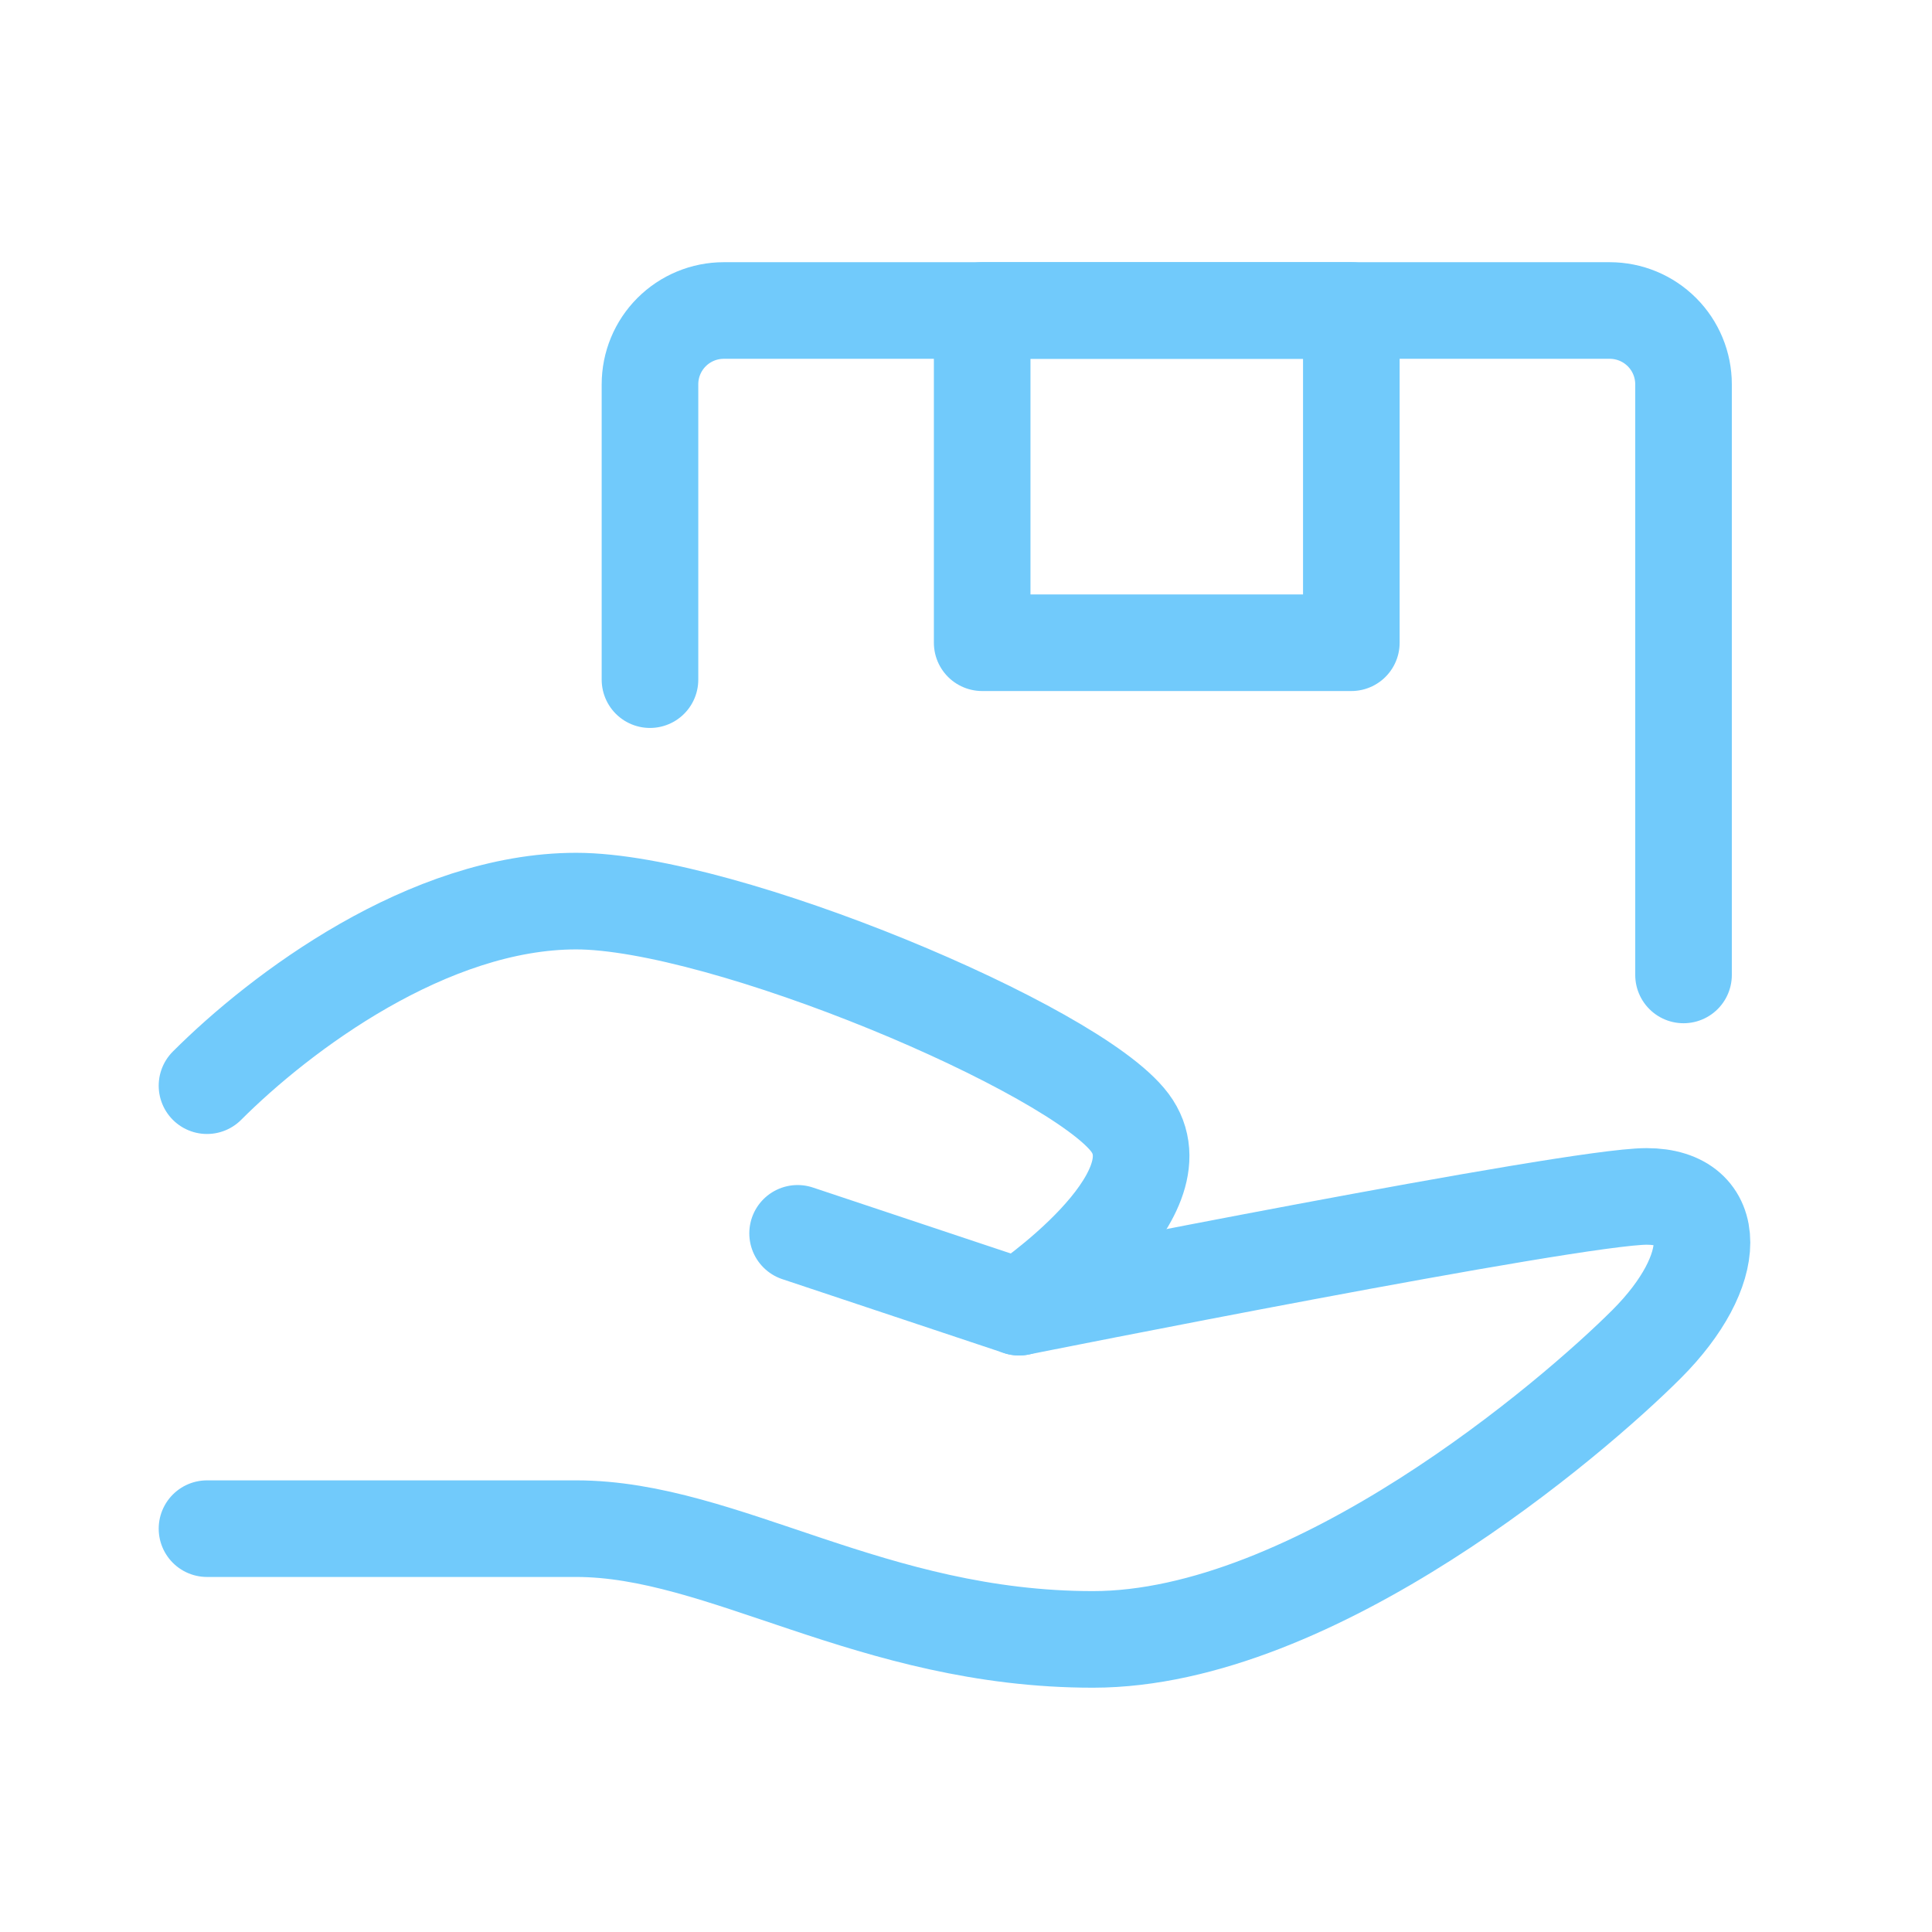<svg width="56" height="56" viewBox="0 0 56 56" fill="none" xmlns="http://www.w3.org/2000/svg">
<path d="M23.119 35.749L29.539 37.889C29.539 37.889 45.589 34.679 47.728 34.679C49.868 34.679 49.868 36.819 47.728 38.959C45.589 41.099 38.099 47.519 31.679 47.519C25.259 47.519 20.979 44.309 16.7 44.309H6" stroke="#71CAFB" stroke-width="2.8" stroke-linecap="round" stroke-linejoin="round"/>
<path d="M6 31.469C8.14 29.329 12.42 26.119 16.7 26.119C20.979 26.119 31.144 30.399 32.749 32.539C34.354 34.679 29.539 37.889 29.539 37.889M18.84 19.7V11.14C18.84 10.572 19.065 10.028 19.466 9.627C19.868 9.225 20.412 9 20.979 9H46.658C47.226 9 47.77 9.225 48.172 9.627C48.573 10.028 48.798 10.572 48.798 11.14V28.259" stroke="#71CAFB" stroke-width="2.8" stroke-linecap="round" stroke-linejoin="round"/>
<path d="M28.469 9H39.169V18.63H28.469V9Z" stroke="#71CAFB" stroke-width="2.8" stroke-linecap="round" stroke-linejoin="round"/>
</svg>
